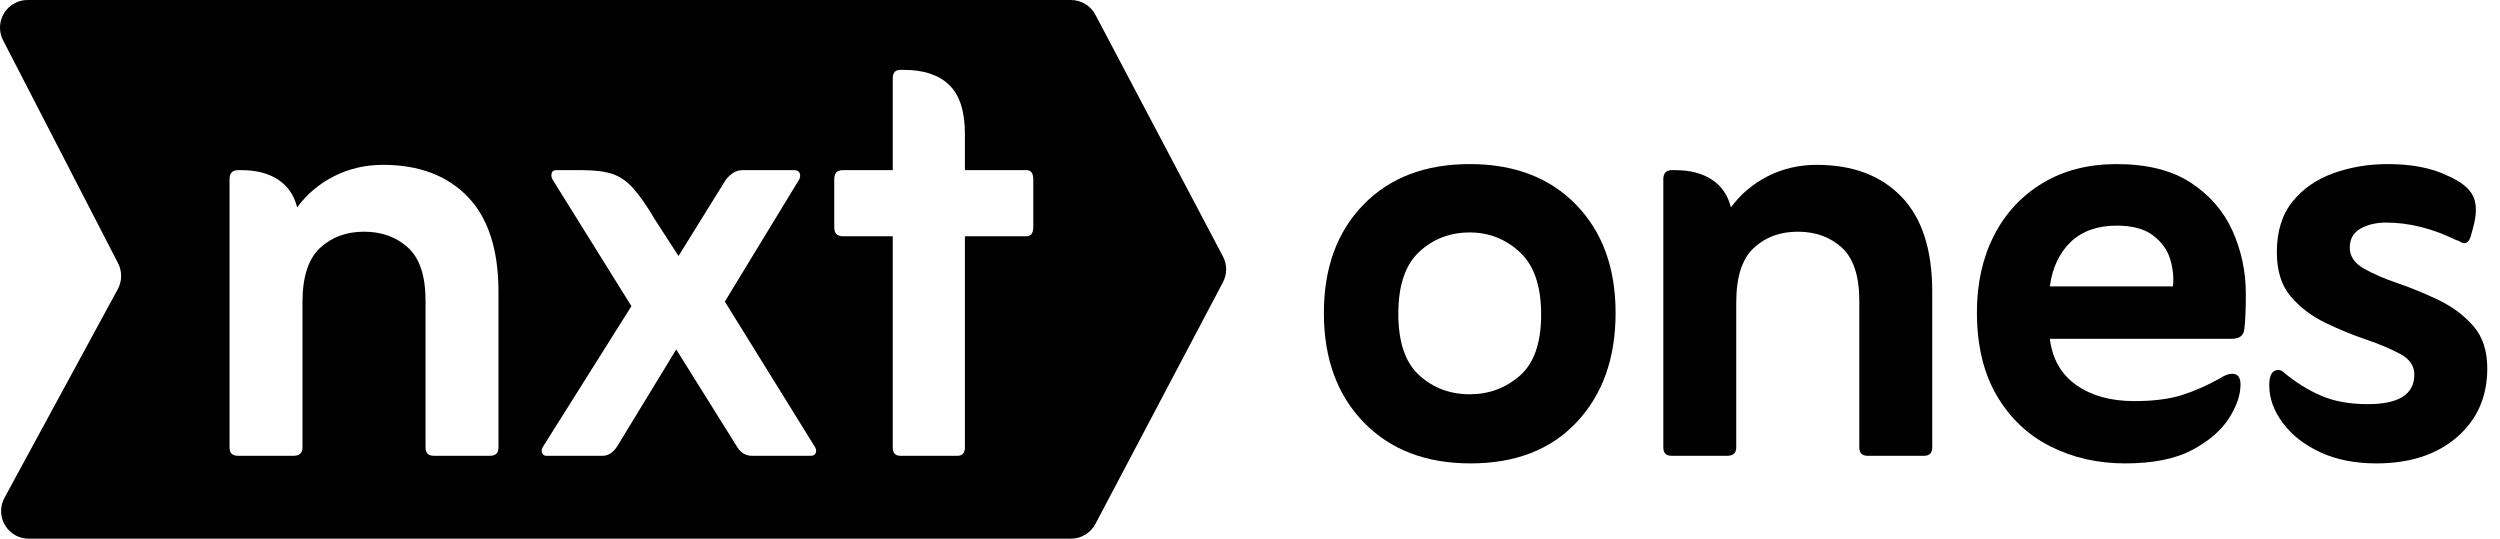 <?xml version="1.0" encoding="UTF-8"?>
<svg width="181px" height="39px" viewBox="0 0 181 39" version="1.1" xmlns="http://www.w3.org/2000/svg" xmlns:xlink="http://www.w3.org/1999/xlink">
    <title>97A462F1-9E4B-406A-B94C-A58BA45492C9</title>
    <g id="Pages-–-Services" stroke="none" stroke-width="1" fill="none" fill-rule="evenodd">
        <g id="Services-Copy-4" transform="translate(-630, -56)" fill="#000000">
            <g id="Navigationsleiste" transform="translate(28.5, 28)">
                <g id="Logo-Wrapper" transform="translate(601.5, 28)">
                    <path d="M77.538,-1.77635684e-15 C78.28,-1.77635684e-15 78.961,0.411 79.307,1.067 L88.542,18.567 C88.85,19.151 88.85,19.849 88.542,20.433 L79.307,37.933 C78.961,38.589 78.28,39 77.538,39 L2.08,39 C0.976,39 0.08,38.105 0.08,37 C0.08,36.667 0.163,36.339 0.322,36.046 L8.529,20.93 C8.845,20.348 8.853,19.648 8.549,19.059 L0.223,2.917 C-0.283,1.935 0.102,0.729 1.084,0.223 C1.367,0.076 1.681,8.8817842e-16 2,8.8817842e-16 L77.538,-1.77635684e-15 Z M42.194,12.32 L40.269,12.32 C40.086,12.32 39.976,12.393 39.939,12.54 C39.903,12.687 39.921,12.833 39.994,12.98 L45.714,22.165 L39.279,32.395 C39.206,32.542 39.197,32.679 39.252,32.807 C39.307,32.936 39.408,33 39.554,33 L43.624,33 C44.028,33 44.376,32.78 44.669,32.34 L48.959,25.3 L53.359,32.34 C53.616,32.78 53.983,33 54.459,33 L58.694,33 C58.878,33 58.997,32.936 59.052,32.807 C59.107,32.679 59.098,32.542 59.024,32.395 L52.479,21.835 L57.869,12.98 C57.943,12.833 57.952,12.687 57.897,12.54 C57.842,12.393 57.704,12.32 57.484,12.32 L53.744,12.32 C53.304,12.32 52.901,12.558 52.534,13.035 L49.124,18.535 L47.419,15.895 C46.833,14.905 46.31,14.153 45.852,13.64 C45.393,13.127 44.889,12.778 44.339,12.595 C43.789,12.412 43.074,12.32 42.194,12.32 Z M27.729,11.935 C26.446,11.935 25.263,12.21 24.182,12.76 C23.1,13.31 22.211,14.062 21.514,15.015 C21.294,14.135 20.836,13.466 20.139,13.008 C19.443,12.549 18.563,12.32 17.499,12.32 L17.224,12.32 C16.821,12.32 16.619,12.54 16.619,12.98 L16.619,32.395 C16.619,32.798 16.821,33 17.224,33 L21.239,33 C21.679,33 21.899,32.798 21.899,32.395 L21.899,21.89 C21.899,20.057 22.321,18.746 23.164,17.957 C24.008,17.169 25.071,16.775 26.354,16.775 C27.638,16.775 28.701,17.16 29.544,17.93 C30.388,18.7 30.809,19.983 30.809,21.78 L30.809,32.395 C30.809,32.798 31.011,33 31.414,33 L35.484,33 C35.888,33 36.089,32.798 36.089,32.395 L36.089,21.12 C36.089,18.077 35.347,15.785 33.862,14.245 C32.377,12.705 30.333,11.935 27.729,11.935 Z M65.459,5.06 L65.184,5.06 C64.818,5.06 64.634,5.262 64.634,5.665 L64.634,12.32 L61.004,12.32 C60.601,12.32 60.399,12.54 60.399,12.98 L60.399,16.445 C60.399,16.885 60.601,17.105 61.004,17.105 L64.634,17.105 L64.634,32.395 C64.634,32.798 64.818,33 65.184,33 L69.309,33 C69.676,33 69.859,32.798 69.859,32.395 L69.859,17.105 L74.314,17.105 C74.644,17.105 74.809,16.885 74.809,16.445 L74.809,12.98 C74.809,12.54 74.644,12.32 74.314,12.32 L69.859,12.32 L69.859,9.68 C69.859,8.067 69.483,6.893 68.732,6.16 C67.98,5.427 66.889,5.06 65.459,5.06 Z" id="Pfeil"></path>
                    <g id="ones" transform="translate(95.849, 11.88)" fill-rule="nonzero">
                        <path d="M10.615,21.67 C7.388,21.67 4.812,20.68 2.888,18.7 C0.963,16.72 0,14.08 0,10.78 C0,7.517 0.953,4.904 2.86,2.942 C4.767,0.981 7.333,0 10.56,0 C13.787,0 16.353,0.981 18.26,2.942 C20.167,4.904 21.12,7.517 21.12,10.78 C21.12,14.043 20.185,16.674 18.315,18.672 C16.445,20.671 13.878,21.67 10.615,21.67 Z M10.56,16.665 C11.953,16.665 13.163,16.216 14.19,15.318 C15.217,14.419 15.73,12.943 15.73,10.89 C15.73,8.837 15.217,7.333 14.19,6.38 C13.163,5.427 11.953,4.95 10.56,4.95 C9.13,4.95 7.911,5.418 6.902,6.353 C5.894,7.287 5.39,8.782 5.39,10.835 C5.39,12.888 5.894,14.373 6.902,15.29 C7.911,16.207 9.13,16.665 10.56,16.665 Z" id="Shape"></path>
                        <path d="M29.47,3.135 C30.167,2.182 31.056,1.43 32.138,0.88 C33.219,0.33 34.402,0.055 35.685,0.055 C38.288,0.055 40.333,0.825 41.818,2.365 C43.303,3.905 44.045,6.197 44.045,9.24 L44.045,20.515 C44.045,20.918 43.843,21.12 43.44,21.12 L39.37,21.12 C38.967,21.12 38.765,20.918 38.765,20.515 L38.765,9.9 C38.765,8.103 38.343,6.82 37.5,6.05 C36.657,5.28 35.593,4.895 34.31,4.895 C33.027,4.895 31.963,5.289 31.12,6.077 C30.277,6.866 29.855,8.177 29.855,10.01 L29.855,20.515 C29.855,20.918 29.635,21.12 29.195,21.12 L25.18,21.12 C24.777,21.12 24.575,20.918 24.575,20.515 L24.575,1.1 C24.575,0.66 24.777,0.44 25.18,0.44 L25.455,0.44 C26.518,0.44 27.398,0.669 28.095,1.127 C28.792,1.586 29.25,2.255 29.47,3.135 Z" id="Path"></path>
                        <path d="M52.56,12.65 C52.743,14.117 53.385,15.235 54.485,16.005 C55.585,16.775 56.978,17.16 58.665,17.16 C60.058,17.16 61.213,17.013 62.13,16.72 C63.047,16.427 63.963,16.023 64.88,15.51 C65.21,15.29 65.503,15.18 65.76,15.18 C66.163,15.18 66.365,15.437 66.365,15.95 C66.365,16.72 66.081,17.545 65.513,18.425 C64.944,19.305 64.055,20.066 62.845,20.707 C61.635,21.349 60.022,21.67 58.005,21.67 C56.025,21.67 54.219,21.258 52.587,20.433 C50.956,19.608 49.663,18.379 48.71,16.747 C47.757,15.116 47.28,13.108 47.28,10.725 C47.28,8.635 47.693,6.783 48.517,5.17 C49.343,3.557 50.516,2.292 52.038,1.375 C53.559,0.458 55.347,0 57.4,0 C59.6,0 61.388,0.449 62.763,1.347 C64.138,2.246 65.146,3.41 65.787,4.84 C66.429,6.27 66.75,7.792 66.75,9.405 C66.75,9.955 66.741,10.441 66.722,10.863 C66.704,11.284 66.677,11.642 66.64,11.935 C66.603,12.412 66.292,12.65 65.705,12.65 L52.56,12.65 Z M52.56,8.855 L61.47,8.855 C61.543,8.232 61.479,7.581 61.278,6.902 C61.076,6.224 60.663,5.647 60.04,5.17 C59.417,4.693 58.537,4.455 57.4,4.455 C56.007,4.455 54.898,4.849 54.072,5.638 C53.248,6.426 52.743,7.498 52.56,8.855 Z" id="Shape"></path>
                        <path d="M69.545,15.125 C70.388,15.822 71.278,16.372 72.213,16.775 C73.147,17.178 74.275,17.38 75.595,17.38 C77.832,17.38 78.95,16.665 78.95,15.235 C78.95,14.612 78.611,14.117 77.933,13.75 C77.254,13.383 76.429,13.035 75.457,12.705 C74.486,12.375 73.505,11.972 72.515,11.495 C71.525,11.018 70.691,10.386 70.013,9.598 C69.334,8.809 68.995,7.737 68.995,6.38 C68.995,4.877 69.371,3.658 70.123,2.723 C70.874,1.788 71.864,1.1 73.093,0.66 C74.321,0.22 75.632,0 77.025,0 C78.748,0 80.178,0.275 81.315,0.825 C82.268,1.228 82.892,1.714 83.185,2.283 C83.478,2.851 83.478,3.648 83.185,4.675 L83.02,5.28 C82.91,5.573 82.763,5.72 82.58,5.72 C82.47,5.72 82.378,5.692 82.305,5.638 C82.232,5.582 82.122,5.537 81.975,5.5 C80.252,4.657 78.565,4.235 76.915,4.235 C76.182,4.235 75.558,4.382 75.045,4.675 C74.532,4.968 74.275,5.427 74.275,6.05 C74.275,6.673 74.614,7.178 75.293,7.562 C75.971,7.947 76.796,8.305 77.767,8.635 C78.739,8.965 79.72,9.368 80.71,9.845 C81.7,10.322 82.534,10.945 83.213,11.715 C83.891,12.485 84.23,13.512 84.23,14.795 C84.23,16.848 83.497,18.508 82.03,19.773 C80.563,21.038 78.62,21.67 76.2,21.67 C74.66,21.67 73.312,21.404 72.157,20.872 C71.002,20.341 70.095,19.635 69.435,18.755 C68.775,17.875 68.445,16.958 68.445,16.005 C68.445,15.272 68.665,14.905 69.105,14.905 C69.252,14.905 69.398,14.978 69.545,15.125 Z" id="Path"></path>
                    </g>
                </g>
            </g>
        </g>
    </g>
</svg>